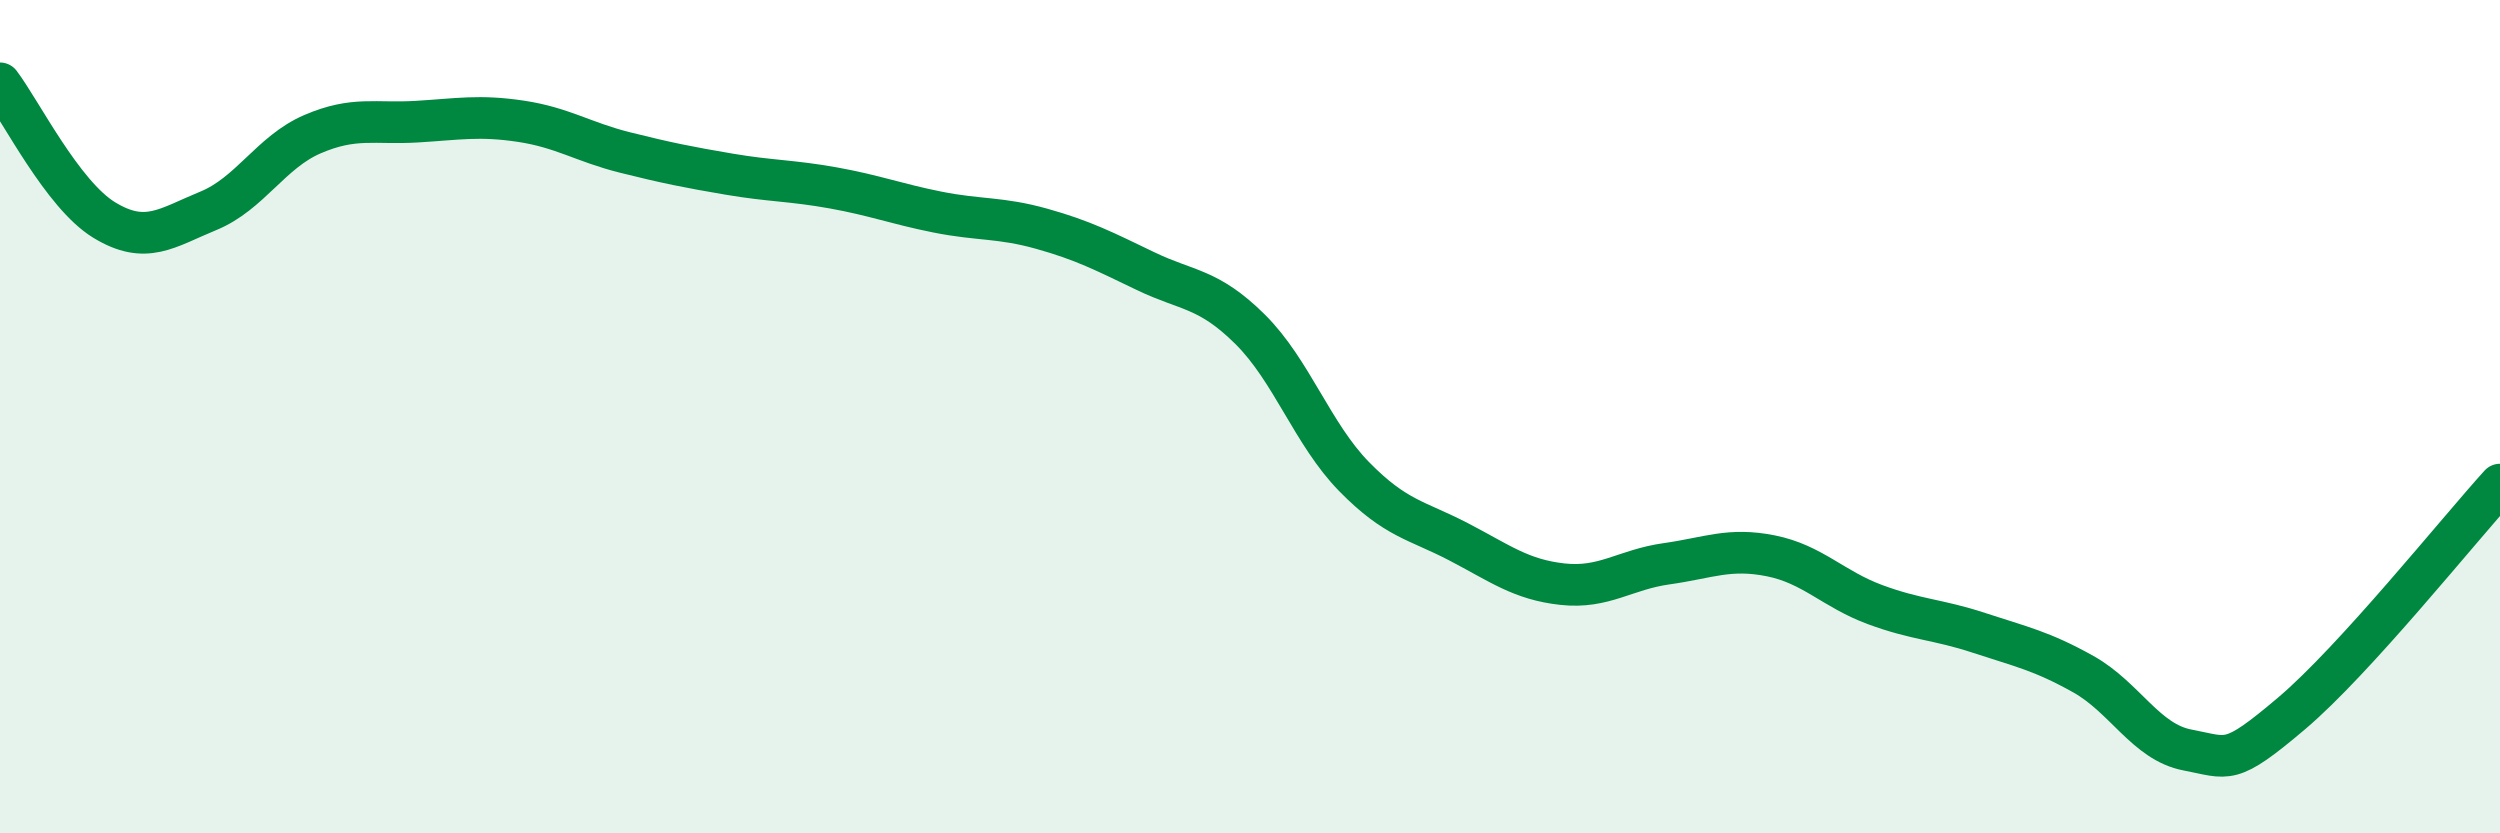 
    <svg width="60" height="20" viewBox="0 0 60 20" xmlns="http://www.w3.org/2000/svg">
      <path
        d="M 0,2 C 0.5,2.66 1.5,4.67 2.5,5.28 C 3.5,5.89 4,5.47 5,5.06 C 6,4.65 6.5,3.65 7.5,3.22 C 8.5,2.79 9,2.98 10,2.92 C 11,2.86 11.5,2.76 12.5,2.91 C 13.5,3.06 14,3.41 15,3.66 C 16,3.91 16.5,4.01 17.5,4.18 C 18.5,4.35 19,4.33 20,4.51 C 21,4.69 21.5,4.89 22.5,5.09 C 23.5,5.29 24,5.21 25,5.49 C 26,5.77 26.5,6.03 27.5,6.51 C 28.5,6.99 29,6.91 30,7.9 C 31,8.89 31.5,10.42 32.5,11.44 C 33.5,12.46 34,12.48 35,13 C 36,13.52 36.5,13.91 37.5,14.02 C 38.5,14.13 39,13.67 40,13.53 C 41,13.39 41.5,13.14 42.5,13.34 C 43.5,13.54 44,14.14 45,14.51 C 46,14.88 46.5,14.86 47.5,15.19 C 48.5,15.52 49,15.62 50,16.18 C 51,16.74 51.5,17.81 52.5,18 C 53.5,18.19 53.5,18.39 55,17.12 C 56.5,15.85 59,12.73 60,11.63L60 20L0 20Z"
        fill="#008740"
        opacity="0.1"
        stroke-linecap="round"
        stroke-linejoin="round"
      />
      <path
        d="M 0,2 C 0.5,2.66 1.5,4.67 2.5,5.28 C 3.5,5.89 4,5.47 5,5.06 C 6,4.65 6.5,3.65 7.5,3.22 C 8.5,2.79 9,2.98 10,2.92 C 11,2.86 11.5,2.76 12.5,2.91 C 13.5,3.06 14,3.41 15,3.66 C 16,3.91 16.5,4.01 17.5,4.18 C 18.5,4.35 19,4.33 20,4.51 C 21,4.69 21.5,4.89 22.5,5.09 C 23.5,5.29 24,5.21 25,5.49 C 26,5.77 26.5,6.03 27.5,6.51 C 28.5,6.99 29,6.91 30,7.9 C 31,8.89 31.5,10.42 32.5,11.44 C 33.5,12.46 34,12.48 35,13 C 36,13.52 36.5,13.91 37.5,14.02 C 38.5,14.13 39,13.67 40,13.53 C 41,13.39 41.5,13.14 42.5,13.34 C 43.5,13.54 44,14.14 45,14.51 C 46,14.88 46.5,14.86 47.5,15.19 C 48.5,15.52 49,15.62 50,16.18 C 51,16.74 51.5,17.81 52.5,18 C 53.5,18.19 53.5,18.39 55,17.12 C 56.5,15.85 59,12.73 60,11.63"
        stroke="#008740"
        stroke-width="1"
        fill="none"
        stroke-linecap="round"
        stroke-linejoin="round"
      />
    </svg>
  